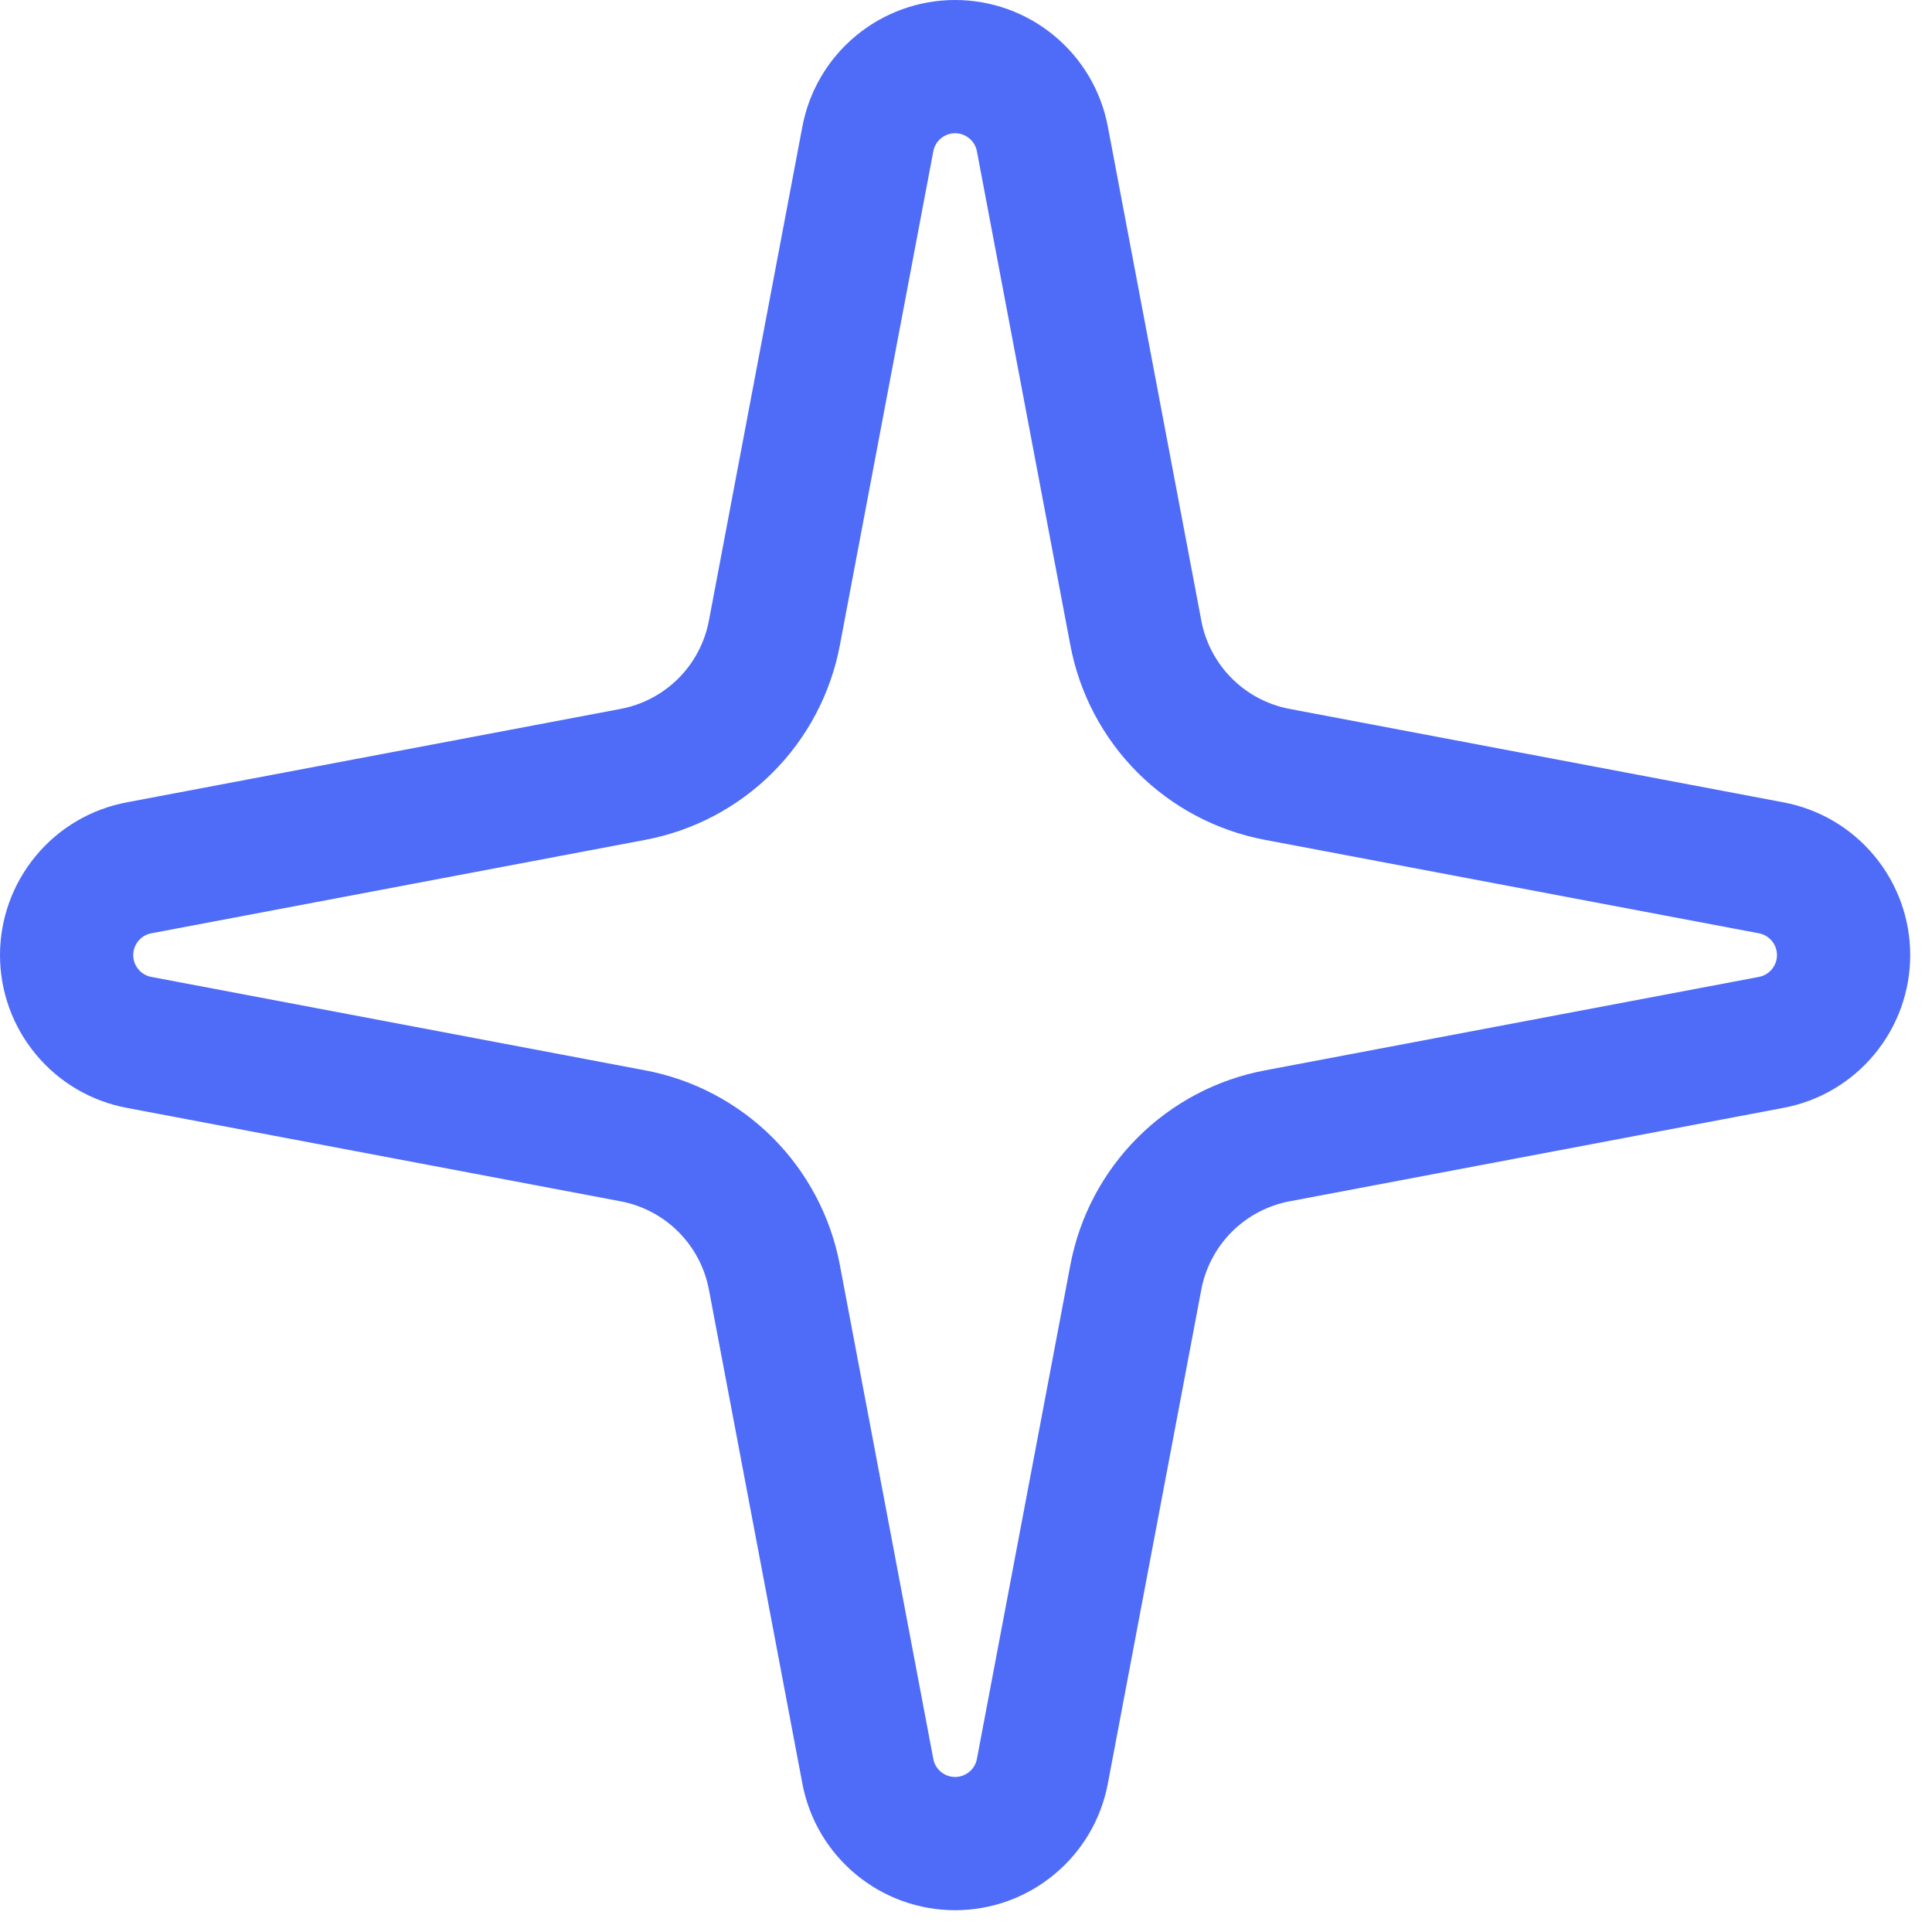 <?xml version="1.0" encoding="utf-8"?>
<svg xmlns="http://www.w3.org/2000/svg" fill="none" height="100%" overflow="visible" preserveAspectRatio="none" style="display: block;" viewBox="0 0 29 29" width="100%">
<path d="M13.026 2.089C13.083 1.783 13.245 1.506 13.485 1.308C13.724 1.109 14.025 1 14.336 1C14.648 1 14.949 1.109 15.188 1.308C15.428 1.506 15.59 1.783 15.647 2.089L17.049 9.499C17.148 10.026 17.404 10.511 17.783 10.89C18.162 11.269 18.647 11.525 19.174 11.624L26.584 13.026C26.89 13.083 27.167 13.245 27.365 13.485C27.564 13.724 27.673 14.025 27.673 14.336C27.673 14.648 27.564 14.949 27.365 15.188C27.167 15.428 26.89 15.59 26.584 15.647L19.174 17.049C18.647 17.148 18.162 17.404 17.783 17.783C17.404 18.162 17.148 18.647 17.049 19.174L15.647 26.584C15.59 26.89 15.428 27.167 15.188 27.365C14.949 27.564 14.648 27.673 14.336 27.673C14.025 27.673 13.724 27.564 13.485 27.365C13.245 27.167 13.083 26.89 13.026 26.584L11.624 19.174C11.525 18.647 11.269 18.162 10.89 17.783C10.511 17.404 10.026 17.148 9.499 17.049L2.089 15.647C1.783 15.59 1.506 15.428 1.308 15.188C1.109 14.949 1 14.648 1 14.336C1 14.025 1.109 13.724 1.308 13.485C1.506 13.245 1.783 13.083 2.089 13.026L9.499 11.624C10.026 11.525 10.511 11.269 10.89 10.89C11.269 10.511 11.525 10.026 11.624 9.499L13.026 2.089Z" id="Vector" stroke="#4E6CF7" stroke-linecap="round" stroke-linejoin="round" stroke-width="2"/>
</svg>